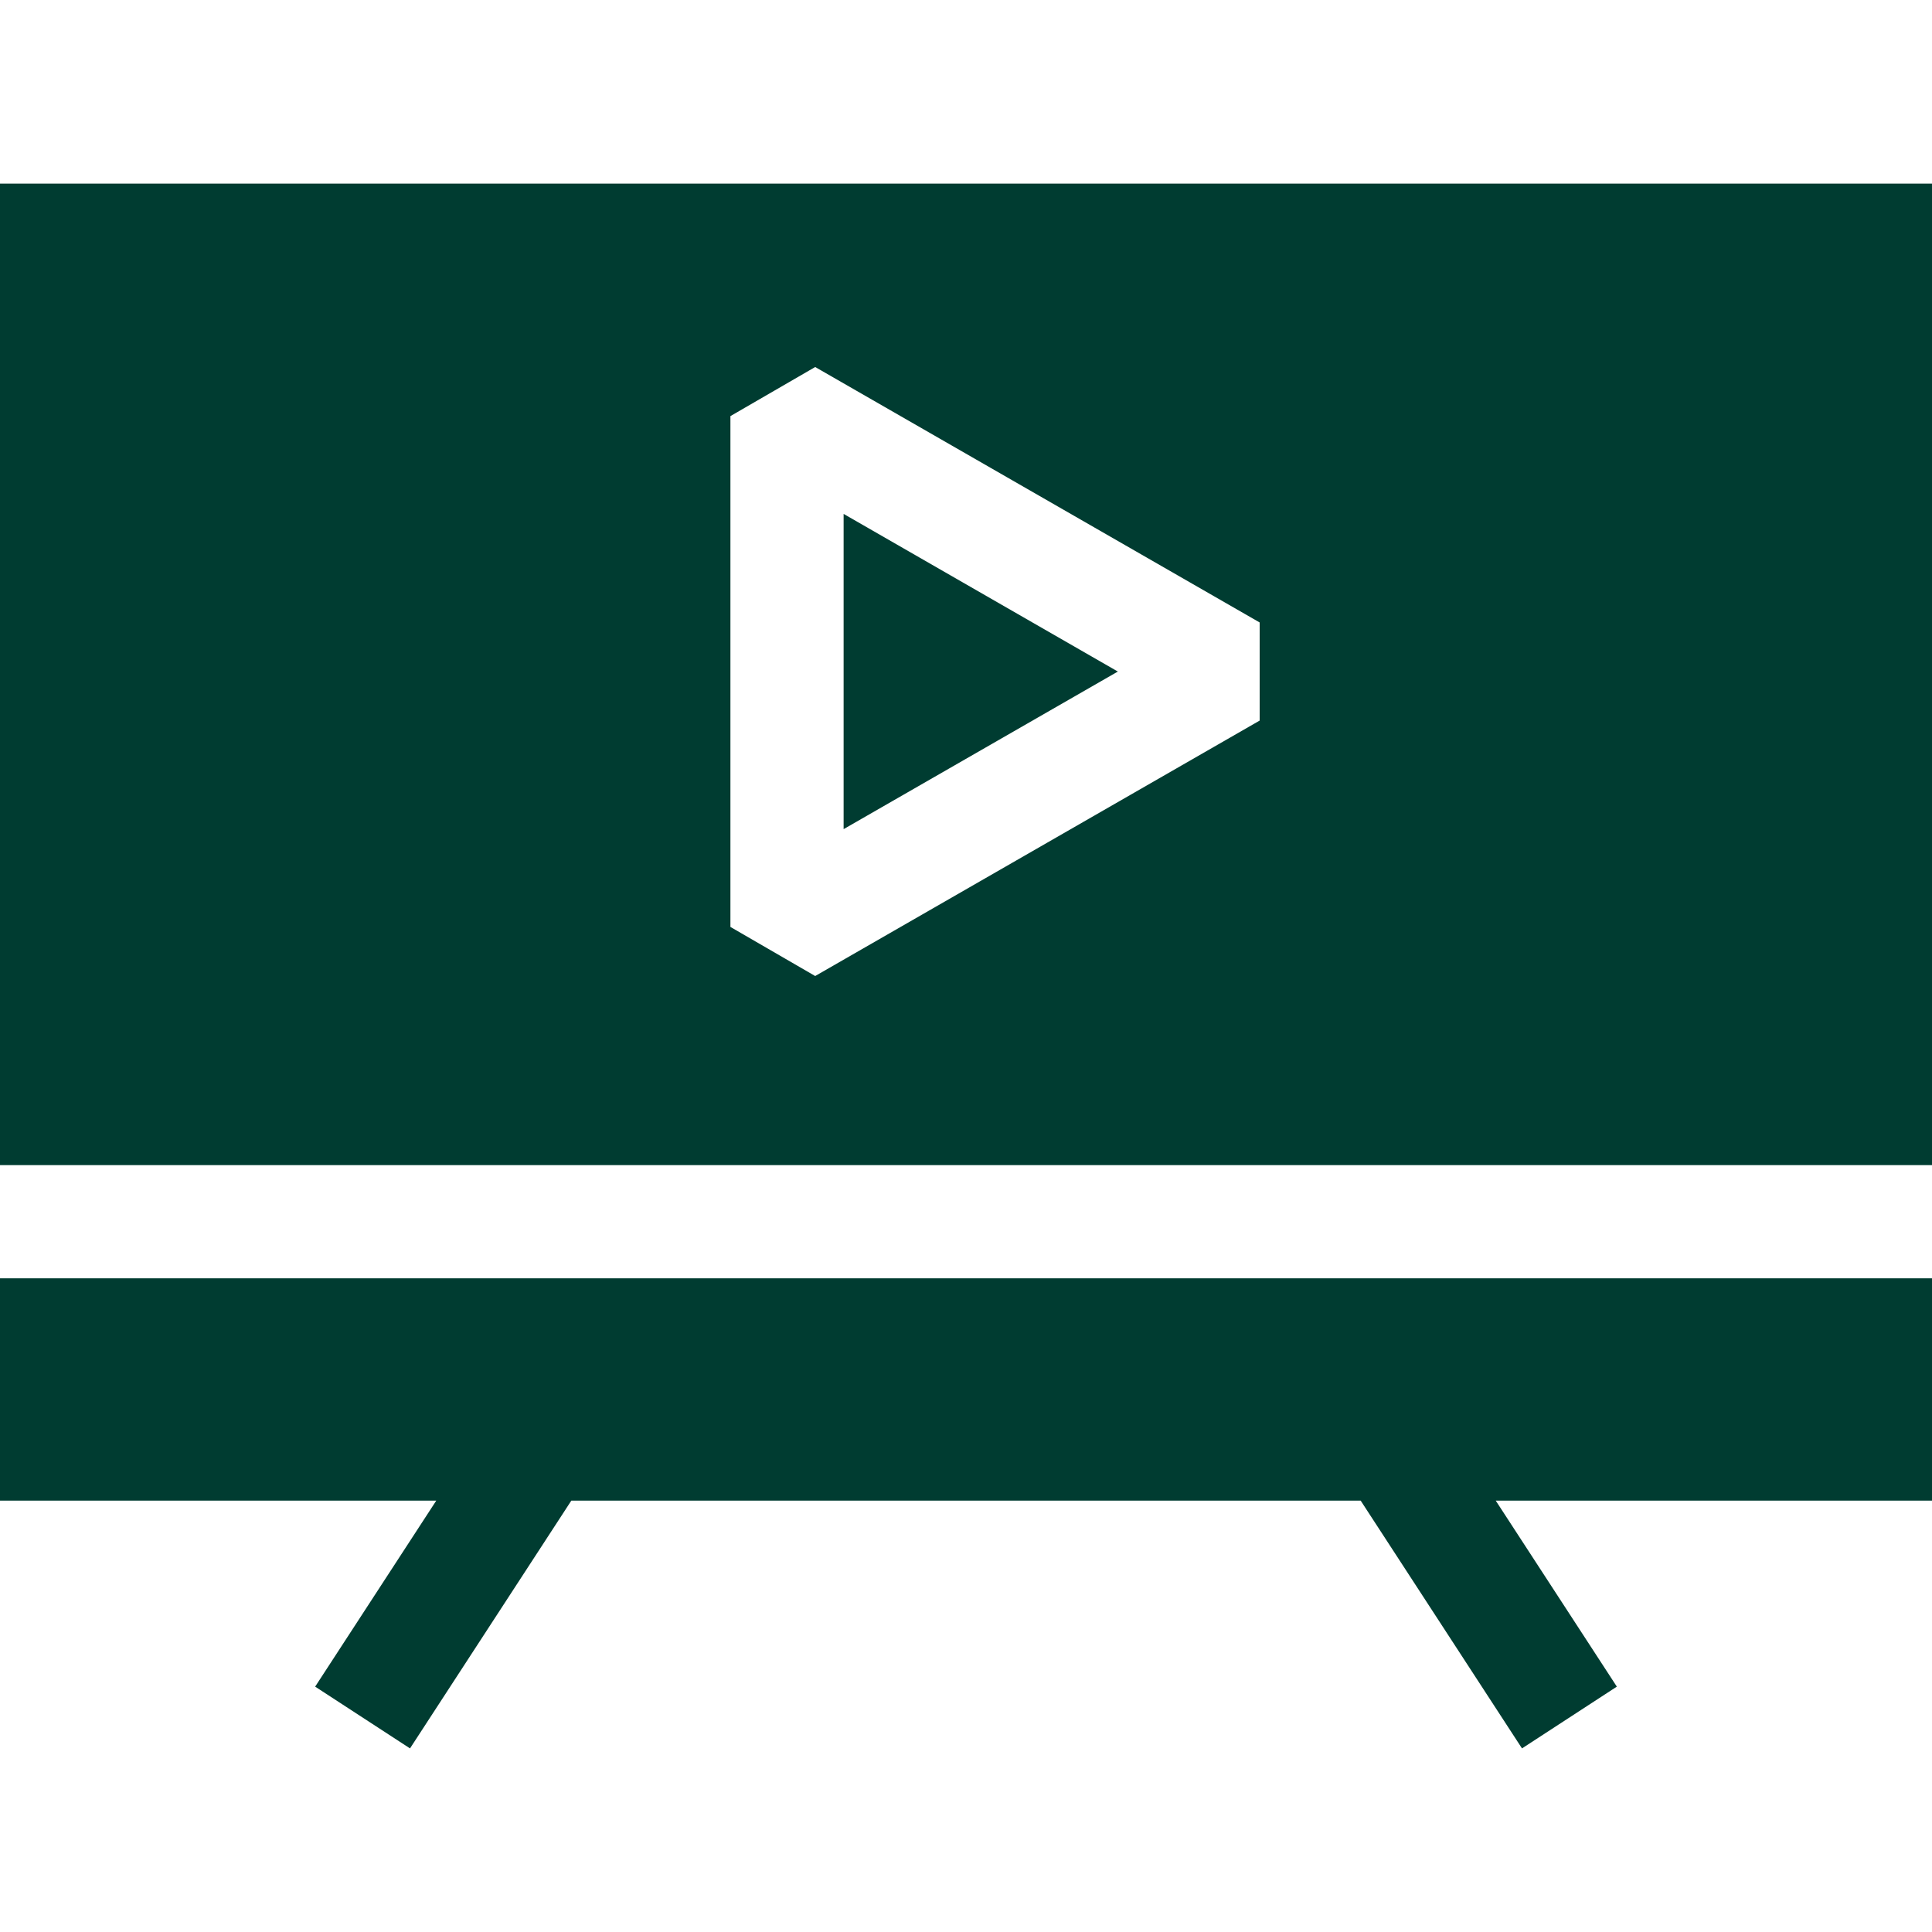 <svg width="32" height="32" viewBox="0 0 32 32" fill="none" xmlns="http://www.w3.org/2000/svg">
<path d="M32 19.298V3.041H0V19.298H32V19.298ZM20.864 11.935L13.502 16.166L12.098 15.353V6.892L13.502 6.079L20.864 10.31V11.935ZM0 21.173V24.855H7.226L5.22 27.936L6.791 28.959L9.463 24.855H22.537L25.209 28.959L26.78 27.936L24.774 24.855H32V21.173H0Z" fill="#003C31"/>
<path d="M13.973 13.733L18.515 11.123L13.973 8.512V13.733Z" fill="#003C31"/>
</svg>

